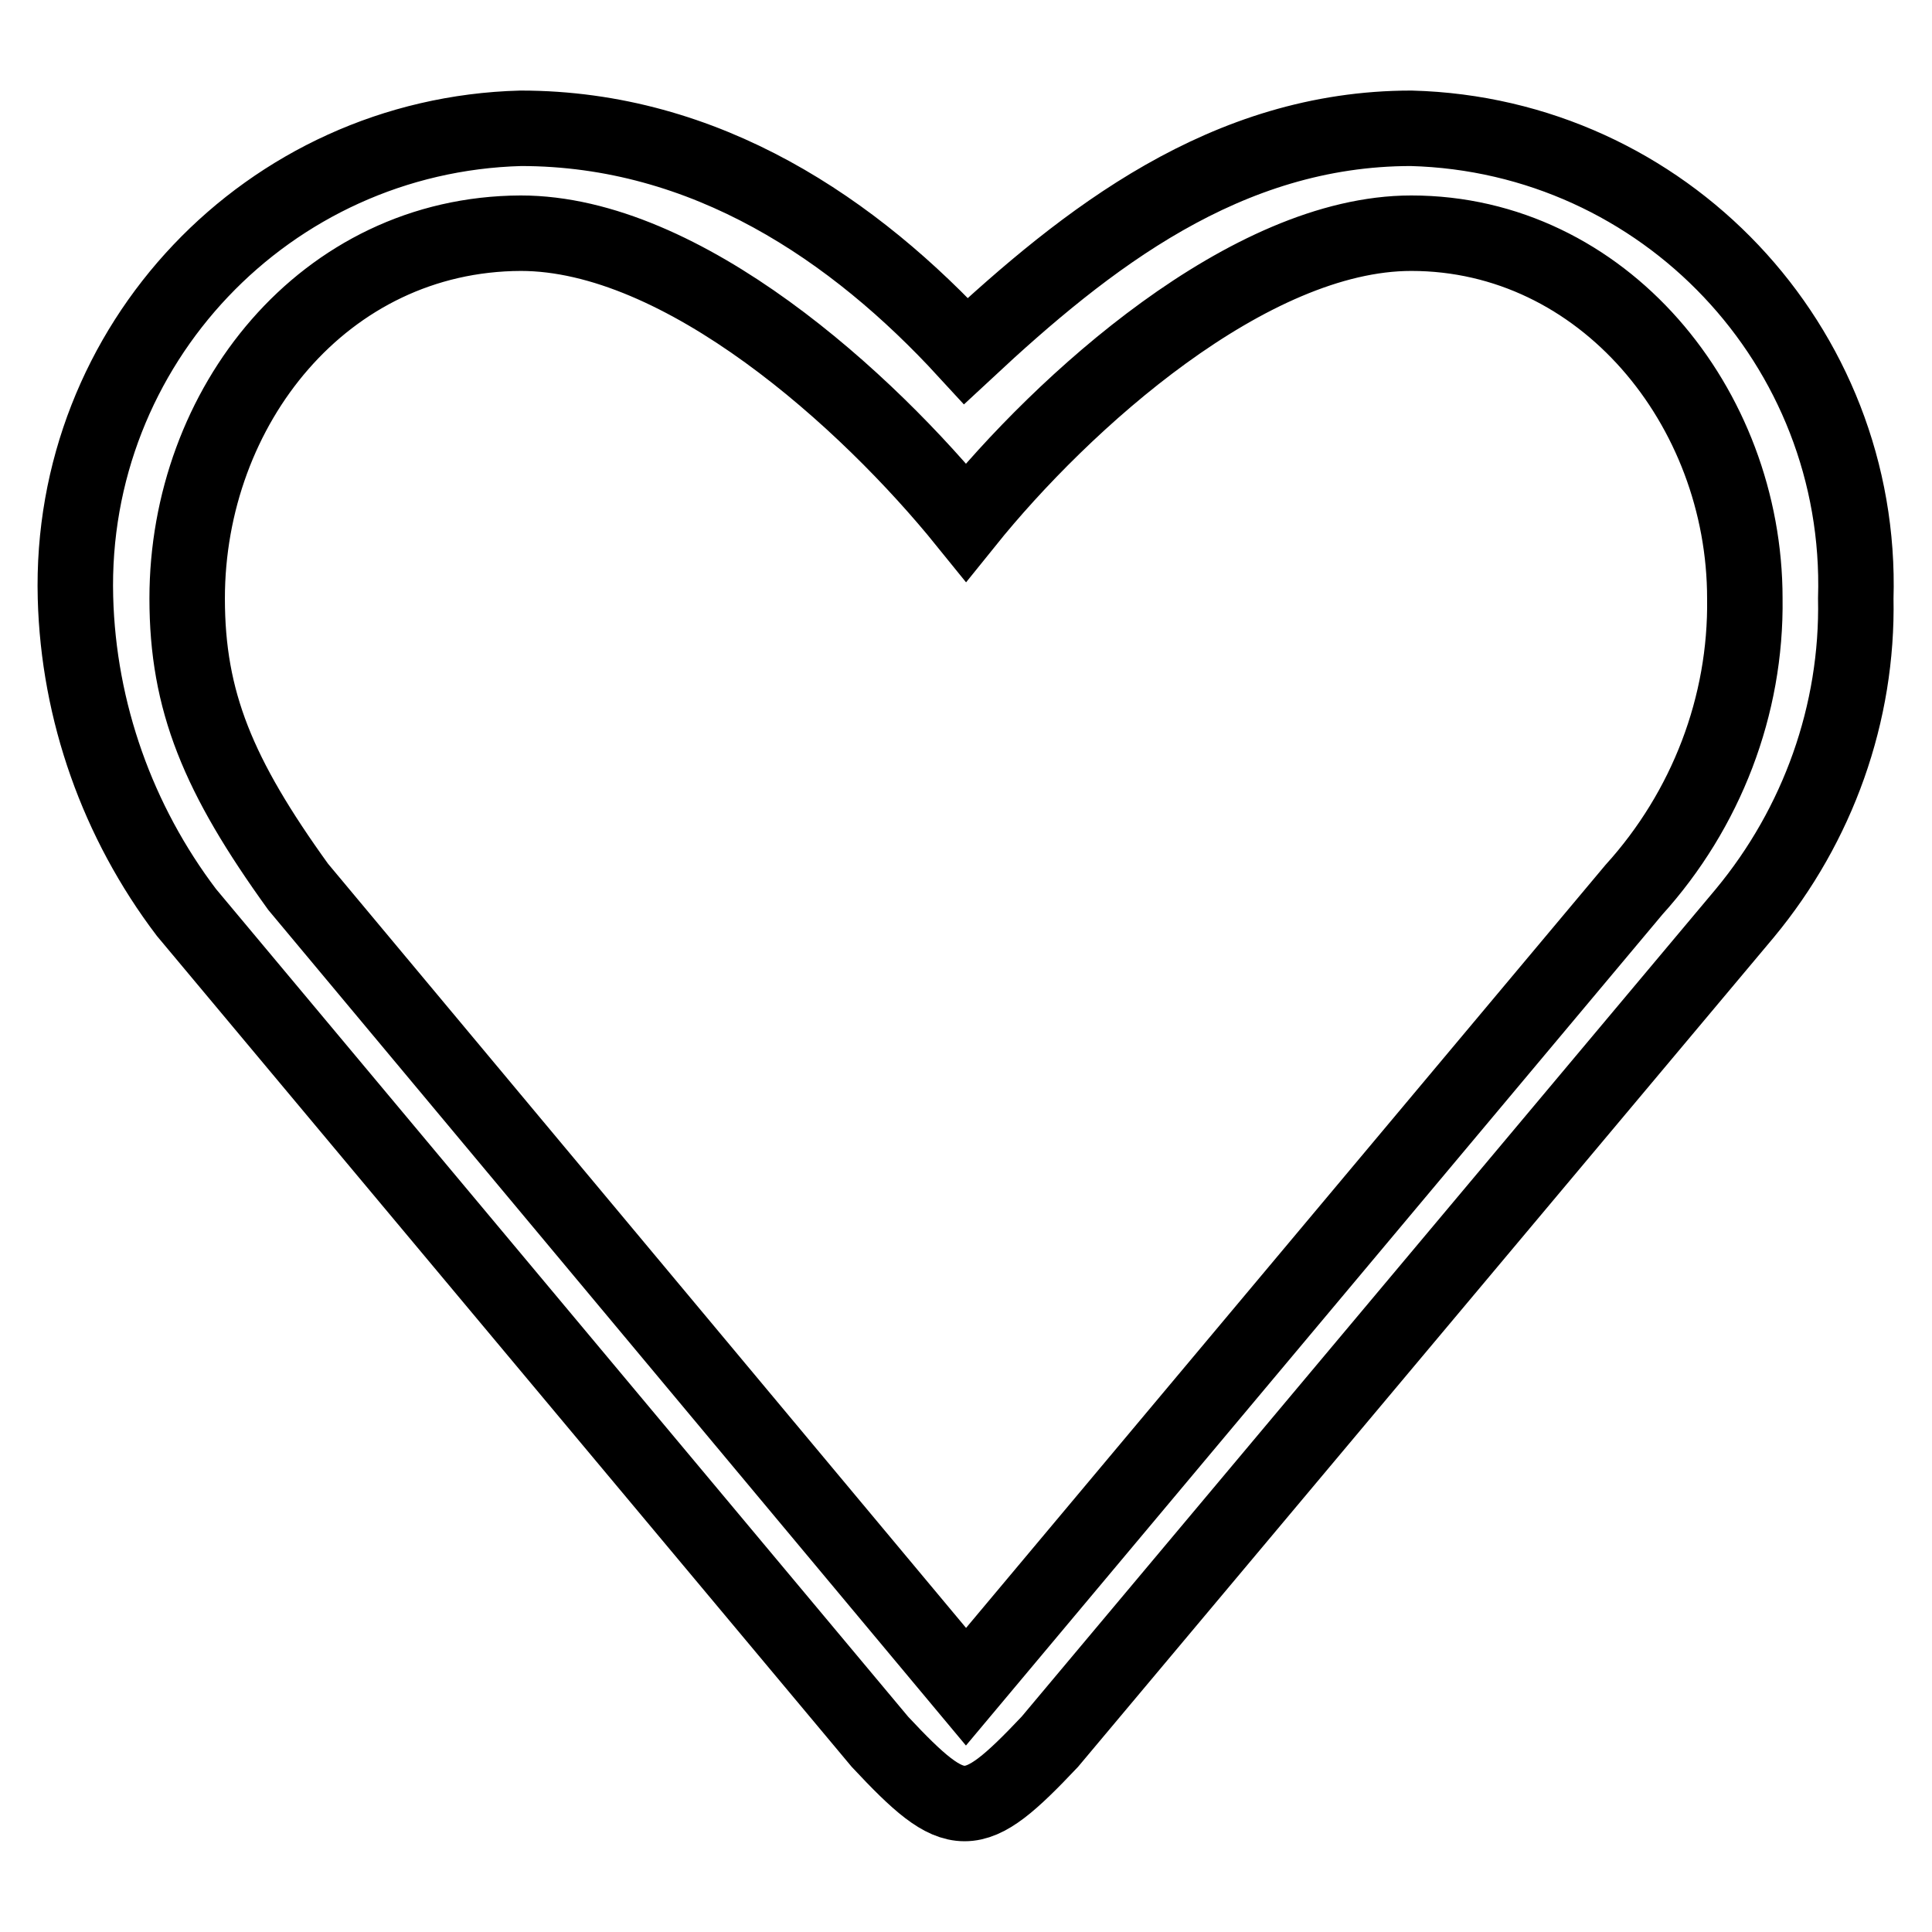 <?xml version="1.0" encoding="utf-8"?>
<!-- Svg Vector Icons : http://www.onlinewebfonts.com/icon -->
<!DOCTYPE svg PUBLIC "-//W3C//DTD SVG 1.1//EN" "http://www.w3.org/Graphics/SVG/1.1/DTD/svg11.dtd">
<svg version="1.1" xmlns="http://www.w3.org/2000/svg" xmlns:xlink="http://www.w3.org/1999/xlink" x="0px" y="0px" viewBox="0 0 256 256" enable-background="new 0 0 256 256" xml:space="preserve">
<g> <path stroke-width="10" fill-opacity="0" stroke="#000000"  d="M187,17c-24.6,0-43.1,14.7-59,29.5C113.3,30.5,93.6,17,69,17C35.5,17.9,9.1,45.7,10,79.2c0,0,0,0,0,0 c0.4,15.1,5.6,29.7,14.7,41.7l91.9,109.9c10.2,10.9,12.2,10.9,22.5,0L231.2,121c9.7-11.7,15-26.5,14.7-41.7 C246.9,45.8,220.5,17.9,187,17C187,17,187,17,187,17z M216.5,117.9L128,223.5l-88.5-106c-10.6-14.7-14.7-24.6-14.7-38.2 C24.8,53.9,42.9,31,69,30.9c21.5,0,45.9,22.1,59,38.3c12.8-15.9,37.5-38.3,59-38.3c25.4,0,44.2,23,44.2,48.4 C231.4,93.5,226.1,107.3,216.5,117.9z"/></g>
</svg>